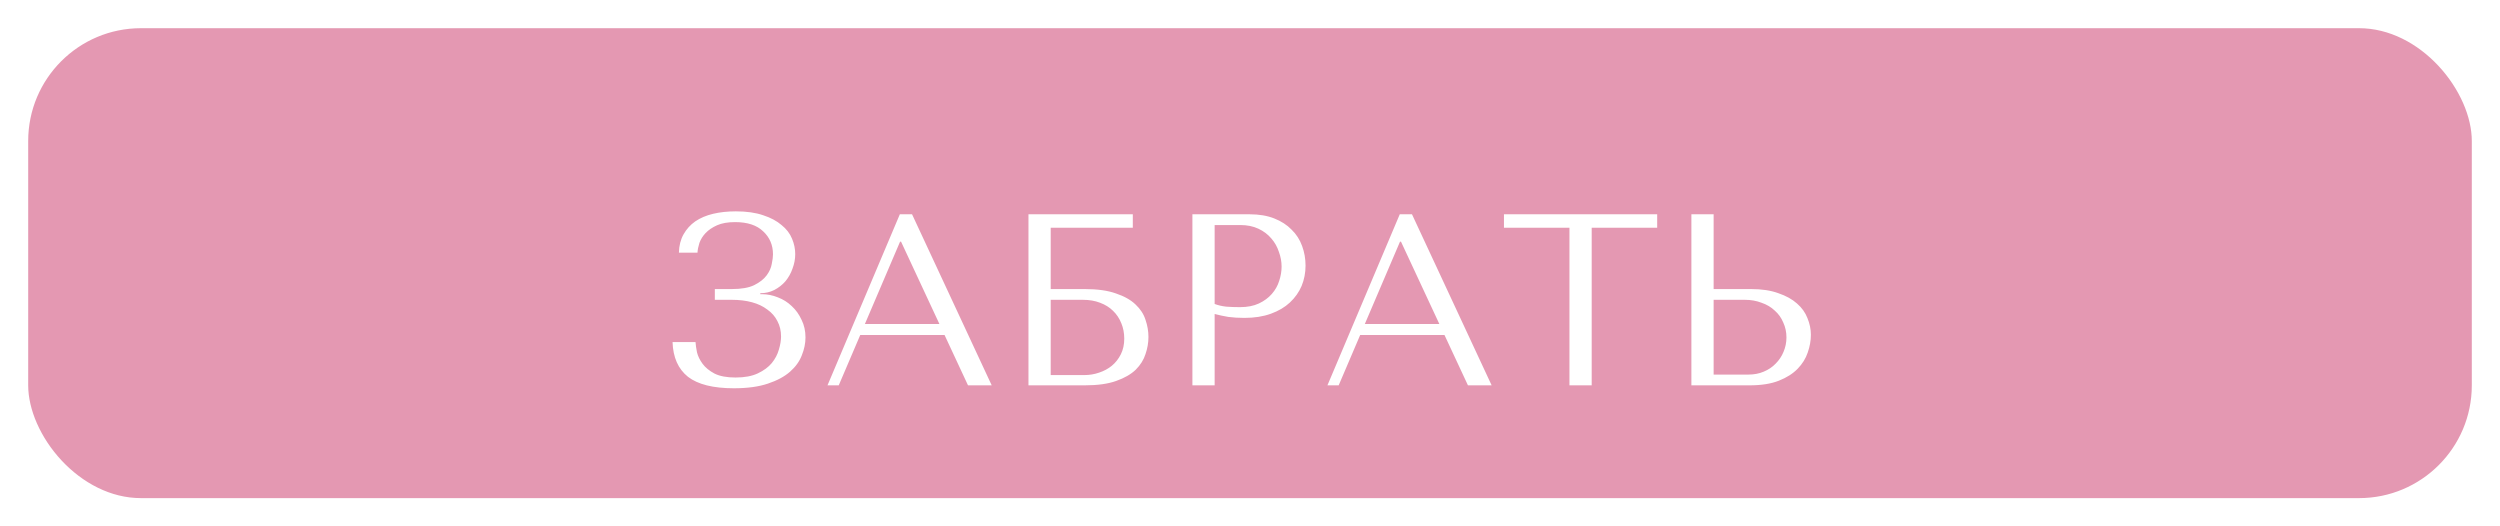 <?xml version="1.0" encoding="UTF-8"?> <svg xmlns="http://www.w3.org/2000/svg" width="266" height="56" viewBox="0 0 266 56" fill="none"><g filter="url(#filter0_b_148_40)"><g filter="url(#filter1_ii_148_40)"><rect x="1.5" y="1.5" width="263" height="53" rx="13.5" fill="#E498B2" stroke="white" stroke-width="3"></rect></g><rect x="1.5" y="1.5" width="263" height="53" rx="13.5" fill="#E498B2" stroke="white" stroke-width="3"></rect></g><g filter="url(#filter2_d_148_40)"><path d="M78.216 19.632C77.436 19.632 76.795 19.745 76.292 19.97C75.789 20.195 75.382 20.473 75.07 20.802C74.775 21.114 74.559 21.461 74.42 21.842C74.299 22.223 74.229 22.57 74.212 22.882H72.236C72.253 22.137 72.418 21.487 72.73 20.932C73.042 20.377 73.458 19.918 73.978 19.554C74.515 19.19 75.148 18.921 75.876 18.748C76.604 18.575 77.41 18.488 78.294 18.488C79.438 18.488 80.409 18.627 81.206 18.904C82.003 19.164 82.653 19.511 83.156 19.944C83.676 20.36 84.049 20.845 84.274 21.4C84.499 21.937 84.612 22.483 84.612 23.038C84.612 23.558 84.517 24.069 84.326 24.572C84.153 25.075 83.901 25.525 83.572 25.924C83.243 26.305 82.844 26.617 82.376 26.86C81.925 27.085 81.431 27.198 80.894 27.198V27.302H81.076C81.648 27.302 82.211 27.415 82.766 27.64C83.321 27.848 83.815 28.16 84.248 28.576C84.681 28.975 85.028 29.46 85.288 30.032C85.565 30.587 85.704 31.211 85.704 31.904C85.704 32.528 85.574 33.161 85.314 33.802C85.071 34.443 84.655 35.024 84.066 35.544C83.477 36.064 82.688 36.489 81.7 36.818C80.729 37.147 79.525 37.312 78.086 37.312C75.885 37.312 74.255 36.905 73.198 36.09C72.158 35.258 71.612 34.027 71.56 32.398H74.004C74.021 32.693 74.073 33.057 74.16 33.49C74.264 33.906 74.463 34.313 74.758 34.712C75.053 35.111 75.477 35.457 76.032 35.752C76.587 36.029 77.332 36.168 78.268 36.168C79.221 36.168 80.01 36.021 80.634 35.726C81.258 35.431 81.752 35.067 82.116 34.634C82.48 34.183 82.731 33.707 82.87 33.204C83.026 32.684 83.104 32.216 83.104 31.8C83.104 31.193 82.974 30.647 82.714 30.162C82.471 29.677 82.116 29.269 81.648 28.94C81.197 28.593 80.651 28.333 80.01 28.16C79.369 27.987 78.658 27.9 77.878 27.9H76.058V26.756H77.878C78.883 26.756 79.672 26.617 80.244 26.34C80.833 26.045 81.275 25.699 81.57 25.3C81.865 24.901 82.047 24.494 82.116 24.078C82.203 23.662 82.246 23.324 82.246 23.064C82.246 22.076 81.899 21.261 81.206 20.62C80.53 19.961 79.533 19.632 78.216 19.632ZM100.5 31.644H91.53L89.242 37H88.046L95.742 18.8H97.042L105.518 37H102.996L100.5 31.644ZM99.954 30.474L95.872 21.712H95.768L92.024 30.474H99.954ZM111.795 20.23V26.756H115.409C116.761 26.756 117.87 26.912 118.737 27.224C119.621 27.519 120.314 27.909 120.817 28.394C121.337 28.879 121.692 29.425 121.883 30.032C122.091 30.639 122.195 31.245 122.195 31.852C122.195 32.459 122.091 33.065 121.883 33.672C121.692 34.279 121.345 34.833 120.843 35.336C120.34 35.821 119.647 36.22 118.763 36.532C117.896 36.844 116.778 37 115.409 37H109.429V18.8H120.531V20.23H111.795ZM111.795 35.908H115.383C115.92 35.908 116.44 35.821 116.943 35.648C117.463 35.475 117.913 35.232 118.295 34.92C118.693 34.591 119.014 34.183 119.257 33.698C119.499 33.213 119.621 32.658 119.621 32.034C119.621 31.445 119.517 30.899 119.309 30.396C119.101 29.876 118.806 29.434 118.425 29.07C118.061 28.706 117.601 28.42 117.047 28.212C116.509 28.004 115.903 27.9 115.227 27.9H111.795V35.908ZM129.238 29.408V37H126.872V18.8H132.956C133.961 18.8 134.837 18.947 135.582 19.242C136.327 19.537 136.943 19.935 137.428 20.438C137.931 20.923 138.303 21.504 138.546 22.18C138.789 22.839 138.91 23.532 138.91 24.26C138.91 25.023 138.771 25.742 138.494 26.418C138.217 27.077 137.801 27.666 137.246 28.186C136.709 28.689 136.033 29.087 135.218 29.382C134.403 29.677 133.467 29.824 132.41 29.824C131.786 29.824 131.214 29.789 130.694 29.72C130.174 29.633 129.689 29.529 129.238 29.408ZM129.238 19.944V28.342C129.602 28.481 130.009 28.576 130.46 28.628C130.911 28.663 131.405 28.68 131.942 28.68C132.722 28.68 133.389 28.55 133.944 28.29C134.499 28.03 134.958 27.692 135.322 27.276C135.686 26.86 135.946 26.401 136.102 25.898C136.275 25.378 136.362 24.867 136.362 24.364C136.362 23.844 136.267 23.324 136.076 22.804C135.903 22.267 135.634 21.79 135.27 21.374C134.906 20.941 134.447 20.594 133.892 20.334C133.337 20.074 132.696 19.944 131.968 19.944H129.238ZM153.693 31.644H144.723L142.435 37H141.239L148.935 18.8H150.235L158.711 37H156.189L153.693 31.644ZM153.147 30.474L149.065 21.712H148.961L145.217 30.474H153.147ZM169.356 37H166.99V20.23H160.022V18.8H176.324V20.23H169.356V37ZM179.964 37V18.8H182.33V26.756H186.308C187.452 26.756 188.422 26.903 189.22 27.198C190.034 27.475 190.693 27.839 191.196 28.29C191.716 28.741 192.088 29.261 192.314 29.85C192.556 30.439 192.678 31.029 192.678 31.618C192.678 32.242 192.565 32.875 192.34 33.516C192.132 34.14 191.776 34.712 191.274 35.232C190.771 35.752 190.104 36.177 189.272 36.506C188.44 36.835 187.4 37 186.152 37H179.964ZM182.33 35.856H186.022C186.628 35.856 187.174 35.752 187.66 35.544C188.162 35.336 188.587 35.05 188.934 34.686C189.298 34.322 189.575 33.906 189.766 33.438C189.974 32.953 190.078 32.441 190.078 31.904C190.078 31.332 189.965 30.803 189.74 30.318C189.532 29.815 189.228 29.391 188.83 29.044C188.448 28.68 187.98 28.403 187.426 28.212C186.888 28.004 186.299 27.9 185.658 27.9H182.33V35.856Z" fill="white"></path></g><defs><filter id="filter0_b_148_40" x="-4" y="-4" width="274" height="64" filterUnits="userSpaceOnUse" color-interpolation-filters="sRGB"><feFlood flood-opacity="0" result="BackgroundImageFix"></feFlood><feGaussianBlur in="BackgroundImageFix" stdDeviation="2"></feGaussianBlur><feComposite in2="SourceAlpha" operator="in" result="effect1_backgroundBlur_148_40"></feComposite><feBlend mode="normal" in="SourceGraphic" in2="effect1_backgroundBlur_148_40" result="shape"></feBlend></filter><filter id="filter1_ii_148_40" x="-6" y="-6" width="278" height="68" filterUnits="userSpaceOnUse" color-interpolation-filters="sRGB"><feFlood flood-opacity="0" result="BackgroundImageFix"></feFlood><feBlend mode="normal" in="SourceGraphic" in2="BackgroundImageFix" result="shape"></feBlend><feColorMatrix in="SourceAlpha" type="matrix" values="0 0 0 0 0 0 0 0 0 0 0 0 0 0 0 0 0 0 127 0" result="hardAlpha"></feColorMatrix><feOffset dx="-6" dy="-6"></feOffset><feGaussianBlur stdDeviation="5"></feGaussianBlur><feComposite in2="hardAlpha" operator="arithmetic" k2="-1" k3="1"></feComposite><feColorMatrix type="matrix" values="0 0 0 0 0 0 0 0 0 0 0 0 0 0 0 0 0 0 0.25 0"></feColorMatrix><feBlend mode="normal" in2="shape" result="effect1_innerShadow_148_40"></feBlend><feColorMatrix in="SourceAlpha" type="matrix" values="0 0 0 0 0 0 0 0 0 0 0 0 0 0 0 0 0 0 127 0" result="hardAlpha"></feColorMatrix><feOffset dx="6" dy="6"></feOffset><feGaussianBlur stdDeviation="5"></feGaussianBlur><feComposite in2="hardAlpha" operator="arithmetic" k2="-1" k3="1"></feComposite><feColorMatrix type="matrix" values="0 0 0 0 0 0 0 0 0 0 0 0 0 0 0 0 0 0 0.25 0"></feColorMatrix><feBlend mode="normal" in2="effect1_innerShadow_148_40" result="effect2_innerShadow_148_40"></feBlend></filter><filter id="filter2_d_148_40" x="67.56" y="18.488" width="129.118" height="26.823" filterUnits="userSpaceOnUse" color-interpolation-filters="sRGB"><feFlood flood-opacity="0" result="BackgroundImageFix"></feFlood><feColorMatrix in="SourceAlpha" type="matrix" values="0 0 0 0 0 0 0 0 0 0 0 0 0 0 0 0 0 0 127 0" result="hardAlpha"></feColorMatrix><feOffset dy="4"></feOffset><feGaussianBlur stdDeviation="2"></feGaussianBlur><feComposite in2="hardAlpha" operator="out"></feComposite><feColorMatrix type="matrix" values="0 0 0 0 0 0 0 0 0 0 0 0 0 0 0 0 0 0 0.25 0"></feColorMatrix><feBlend mode="normal" in2="BackgroundImageFix" result="effect1_dropShadow_148_40"></feBlend><feBlend mode="normal" in="SourceGraphic" in2="effect1_dropShadow_148_40" result="shape"></feBlend></filter></defs></svg> 